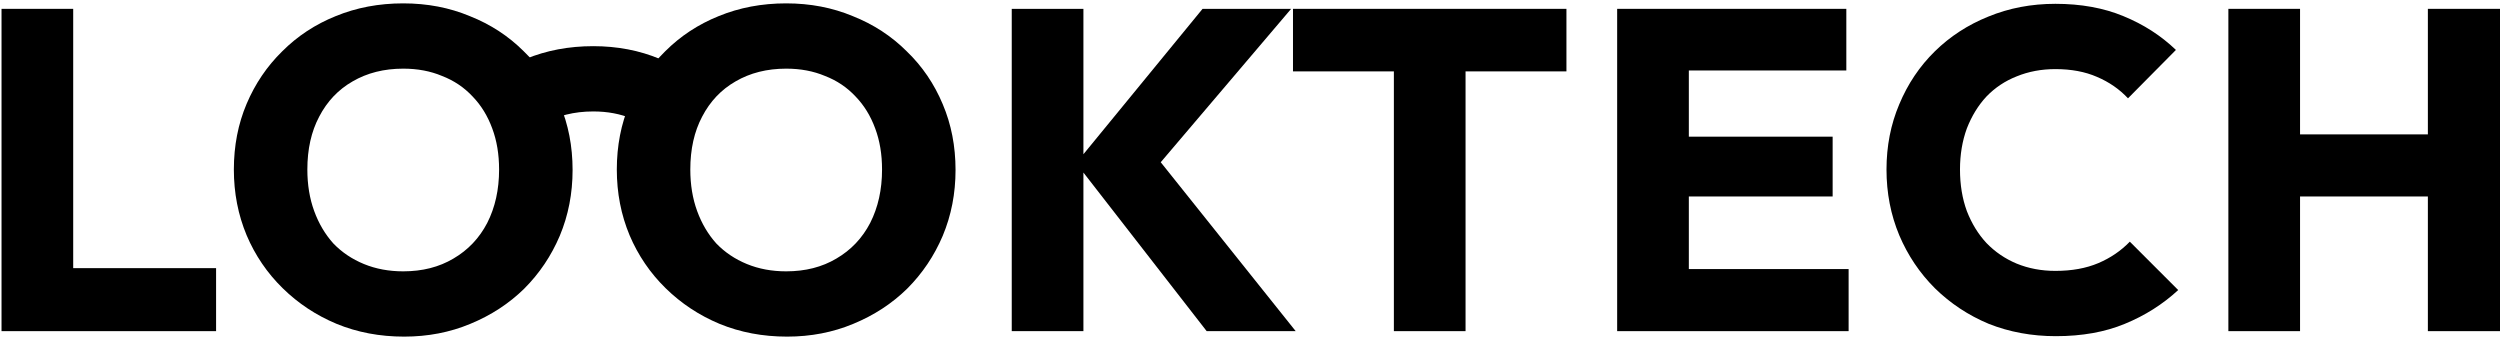 <svg xmlns="http://www.w3.org/2000/svg" fill="none" viewBox="0 0 647 88" height="88" width="647">
<path fill="black" d="M576.703 85.7V2.289H595.252V85.7H576.703ZM628.333 85.7V2.289H647V85.7H628.333ZM587.809 50.847V34.779H634.477V50.847H587.809Z"></path>
<path fill="black" d="M532.057 87C525.835 87 520.046 85.936 514.69 83.81C509.412 81.604 504.765 78.532 500.748 74.594C496.81 70.656 493.738 66.088 491.533 60.889C489.328 55.612 488.225 49.941 488.225 43.876C488.225 37.812 489.328 32.18 491.533 26.981C493.738 21.704 496.81 17.136 500.748 13.276C504.687 9.417 509.294 6.424 514.571 4.297C519.927 2.092 525.717 0.989 531.939 0.989C538.555 0.989 544.423 2.053 549.543 4.179C554.741 6.306 559.27 9.22 563.129 12.922L550.724 25.445C548.519 23.083 545.841 21.232 542.69 19.893C539.618 18.554 536.035 17.884 531.939 17.884C528.316 17.884 524.968 18.514 521.896 19.774C518.903 20.956 516.304 22.689 514.099 24.973C511.972 27.257 510.279 30.014 509.019 33.243C507.837 36.472 507.246 40.017 507.246 43.876C507.246 47.815 507.837 51.398 509.019 54.628C510.279 57.857 511.972 60.614 514.099 62.898C516.304 65.182 518.903 66.954 521.896 68.214C524.968 69.475 528.316 70.105 531.939 70.105C536.192 70.105 539.894 69.435 543.045 68.096C546.195 66.757 548.913 64.906 551.197 62.543L563.72 75.067C559.703 78.769 555.096 81.683 549.897 83.81C544.777 85.936 538.831 87 532.057 87Z"></path>
<path fill="black" d="M418.521 85.7V2.289H437.07V85.7H418.521ZM432.699 85.7V69.633H478.421V85.7H432.699ZM432.699 50.847V35.37H474.286V50.847H432.699ZM432.699 18.239V2.289H477.83V18.239H432.699Z"></path>
<path fill="black" d="M360.735 85.7V3.471H379.284V85.7H360.735ZM334.625 18.475V2.289H405.394V18.475H334.625Z"></path>
<path fill="black" d="M312.288 85.7L278.498 42.223L311.224 2.289H334.145L297.283 45.649V38.088L335.326 85.7H312.288ZM261.839 85.7V2.289H280.388V85.7H261.839Z"></path>
<path fill="black" d="M203.699 87.118C197.398 87.118 191.57 86.015 186.214 83.81C180.937 81.604 176.289 78.532 172.273 74.594C168.256 70.656 165.144 66.088 162.939 60.889C160.734 55.612 159.631 49.941 159.631 43.876C159.631 37.733 160.734 32.062 162.939 26.863C165.144 21.665 168.216 17.136 172.154 13.276C176.093 9.338 180.7 6.306 185.977 4.179C191.333 1.974 197.162 0.871 203.463 0.871C209.685 0.871 215.435 1.974 220.712 4.179C226.068 6.306 230.715 9.338 234.654 13.276C238.671 17.136 241.782 21.704 243.987 26.981C246.193 32.18 247.295 37.851 247.295 43.994C247.295 50.059 246.193 55.73 243.987 61.008C241.782 66.206 238.71 70.774 234.772 74.712C230.834 78.572 226.186 81.604 220.831 83.81C215.553 86.015 209.843 87.118 203.699 87.118ZM203.463 70.223C208.425 70.223 212.757 69.12 216.459 66.915C220.24 64.709 223.154 61.638 225.202 57.699C227.25 53.682 228.274 49.075 228.274 43.876C228.274 39.938 227.683 36.394 226.502 33.243C225.32 30.014 223.627 27.257 221.421 24.973C219.216 22.61 216.577 20.838 213.505 19.656C210.512 18.396 207.165 17.766 203.463 17.766C198.501 17.766 194.13 18.869 190.349 21.074C186.647 23.201 183.772 26.233 181.724 30.171C179.676 34.031 178.652 38.599 178.652 43.876C178.652 47.815 179.243 51.398 180.425 54.628C181.606 57.857 183.26 60.653 185.387 63.016C187.592 65.3 190.231 67.072 193.303 68.332C196.374 69.593 199.761 70.223 203.463 70.223Z"></path>
<path fill="black" d="M136.041 15.255C130.764 17.382 126.156 20.414 122.218 24.352L140.413 32.15C144.193 29.945 148.565 28.842 153.527 28.842C157.229 28.842 160.576 29.472 163.569 30.732C166.641 31.914 169.28 33.686 171.485 36.049L184.718 24.352C180.779 20.414 176.132 17.382 170.776 15.255C165.499 13.05 159.749 11.947 153.527 11.947C147.226 11.947 141.397 13.05 136.041 15.255Z"></path>
<path fill="black" d="M104.59 87.118C98.289 87.118 92.461 86.015 87.105 83.81C81.828 81.604 77.181 78.532 73.164 74.594C69.147 70.656 66.035 66.088 63.83 60.889C61.625 55.612 60.522 49.941 60.522 43.876C60.522 37.733 61.625 32.062 63.83 26.863C66.035 21.665 69.107 17.136 73.046 13.276C76.984 9.338 81.591 6.306 86.868 4.179C92.225 1.974 98.053 0.871 104.354 0.871C110.577 0.871 116.326 1.974 121.603 4.179C126.959 6.306 131.607 9.338 135.545 13.276C139.562 17.136 142.673 21.704 144.878 26.981C147.084 32.18 148.186 37.851 148.186 43.994C148.186 50.059 147.084 55.73 144.878 61.008C142.673 66.206 139.601 70.774 135.663 74.712C131.725 78.572 127.078 81.604 121.722 83.81C116.444 86.015 110.734 87.118 104.59 87.118ZM104.354 70.223C109.316 70.223 113.648 69.12 117.35 66.915C121.131 64.709 124.045 61.638 126.093 57.699C128.141 53.682 129.165 49.075 129.165 43.876C129.165 39.938 128.574 36.394 127.393 33.243C126.211 30.014 124.518 27.257 122.312 24.973C120.107 22.61 117.468 20.838 114.397 19.656C111.404 18.396 108.056 17.766 104.354 17.766C99.392 17.766 95.021 18.869 91.24 21.074C87.538 23.201 84.663 26.233 82.615 30.171C80.567 34.031 79.543 38.599 79.543 43.876C79.543 47.815 80.134 51.398 81.316 54.628C82.497 57.857 84.151 60.653 86.278 63.016C88.483 65.3 91.122 67.072 94.194 68.332C97.265 69.593 100.652 70.223 104.354 70.223Z"></path>
<path fill="black" d="M0.395 85.7V2.289H18.944V85.7H0.395ZM14.691 85.7V69.396H55.923V85.7H14.691Z"></path>
</svg>
